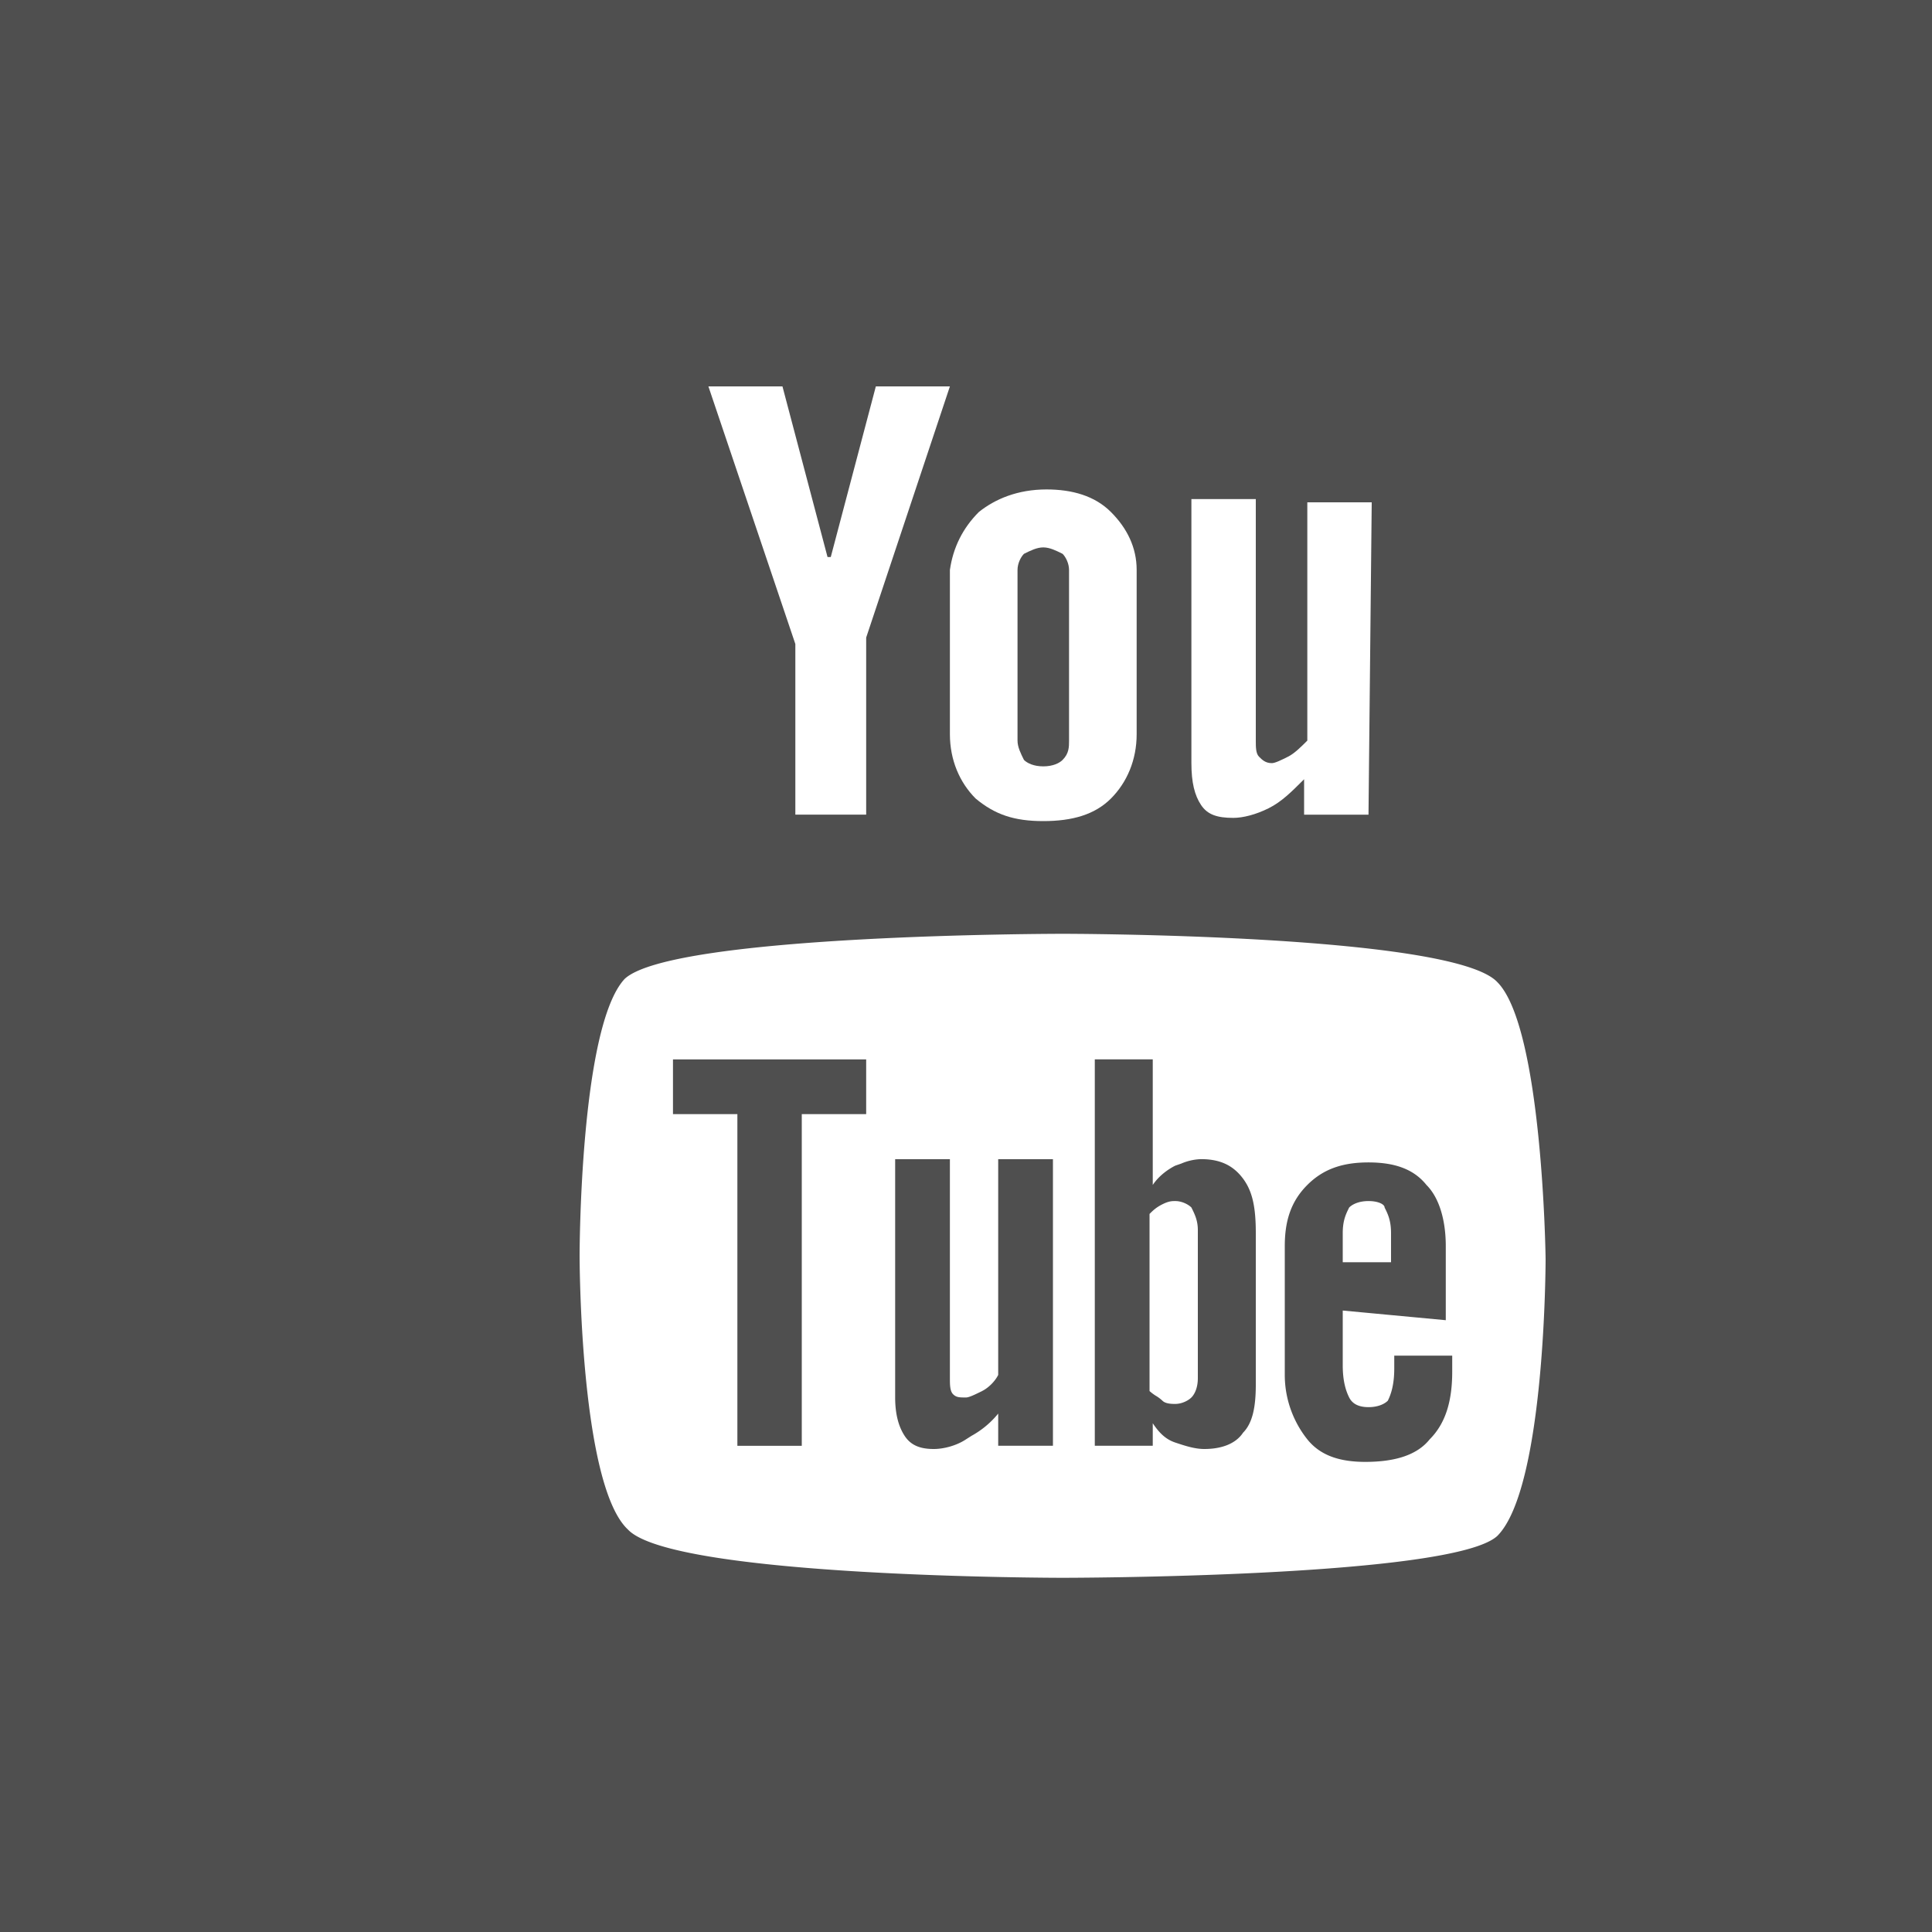 <svg width="30" height="30" viewBox="0 0 30 30" fill="none" xmlns="http://www.w3.org/2000/svg"><path d="M0 0h30v30H0V0z" fill="#4F4F4F"/><path fill-rule="evenodd" clip-rule="evenodd" d="M16.5 14.5s6.05 0 6.75.75c.7.7.75 4.25.75 4.3 0 0 0 3.55-.75 4.3-.7.65-6.75.65-6.75.65s-6.05 0-6.75-.75C9 23.05 9 19.5 9 19.5s0-3.55.7-4.3c.75-.7 6.8-.7 6.8-.7zm4.35 6.7v-.85l1.6.15v-1.15c0-.4-.1-.75-.3-.95-.2-.25-.5-.35-.9-.35s-.7.1-.95.35c-.25.25-.35.55-.35.95v2c0 .4.15.75.35 1 .2.25.5.35.9.35.45 0 .8-.1 1-.35.25-.25.35-.6.35-1.05v-.25h-.9v.2c0 .25-.05.4-.1.5-.05.05-.15.1-.3.1s-.25-.05-.3-.15c-.05-.1-.1-.25-.1-.5zm.1-2.45c.05-.05.15-.1.3-.1s.25.05.25.1c.05.1.1.2.1.4v.45h-.75v-.45c0-.2.05-.3.1-.4zm-1.65 3.5c-.1.15-.3.25-.6.25-.15 0-.3-.05-.45-.1-.15-.05-.25-.15-.35-.3v.35H17v-6h.9v1.95c.1-.15.25-.25.35-.3l.09-.031a.846.846 0 0 1 .31-.07c.3 0 .5.1.65.3.15.2.2.45.2.85v2.35c0 .35-.05.6-.2.75zm-1.05-3.6c.1 0 .2.05.25.1.05.1.1.2.1.35v2.3c0 .15-.05.25-.1.3-.05.05-.15.1-.25.1-.05 0-.15 0-.2-.05a.582.582 0 0 0-.098-.074l-.002-.001a.694.694 0 0 1-.1-.075v-2.75c.05-.05.1-.1.2-.15.1-.05.15-.05.2-.05zm-2.75 3.8v-.5a1.406 1.406 0 0 1-.408.342l-.004.002-.088.056c-.15.1-.35.15-.5.15-.2 0-.35-.05-.45-.2-.1-.15-.15-.35-.15-.6V18h.85v3.4c0 .1 0 .2.05.25.05.05.1.05.2.05.05 0 .148-.05.247-.098l.003-.002c.1-.05.2-.15.25-.25V18h.85v4.45h-.85zm-3.05 0V17.3h1v-.85h-3v.85h1v5.15h1z" fill="#fff"/><path d="M21.25 12.65h-1v-.55c-.2.2-.35.35-.55.45-.2.1-.4.15-.55.15-.25 0-.4-.05-.5-.2-.1-.15-.15-.35-.15-.65v-4.1h1v3.75c0 .1 0 .2.05.25.05.05.1.1.2.1.05 0 .15-.05.25-.1s.2-.15.3-.25V7.8h1l-.05 4.85z" fill="#fff"/><path fill-rule="evenodd" clip-rule="evenodd" d="M16.25 7.6c-.45 0-.8.15-1.05.35-.25.25-.4.55-.45.9v2.55c0 .4.15.75.4 1 .3.25.6.35 1.05.35.45 0 .8-.1 1.05-.35.25-.25.4-.6.4-1V8.85c0-.35-.15-.65-.4-.9s-.6-.35-1-.35zm-.05 4.3c-.15 0-.25-.05-.3-.1-.05-.1-.1-.2-.1-.3V8.85c0-.1.05-.2.1-.25.1-.05.2-.1.3-.1.1 0 .2.05.3.1.05.05.1.15.1.25v2.65c0 .1 0 .2-.1.3-.05.05-.15.1-.3.1z" fill="#fff"/><path d="M12.15 6H11l1.35 4v2.65h1.1V9.9l1.3-3.9H13.6l-.7 2.65h-.05L12.15 6z" fill="#fff"/></svg>
